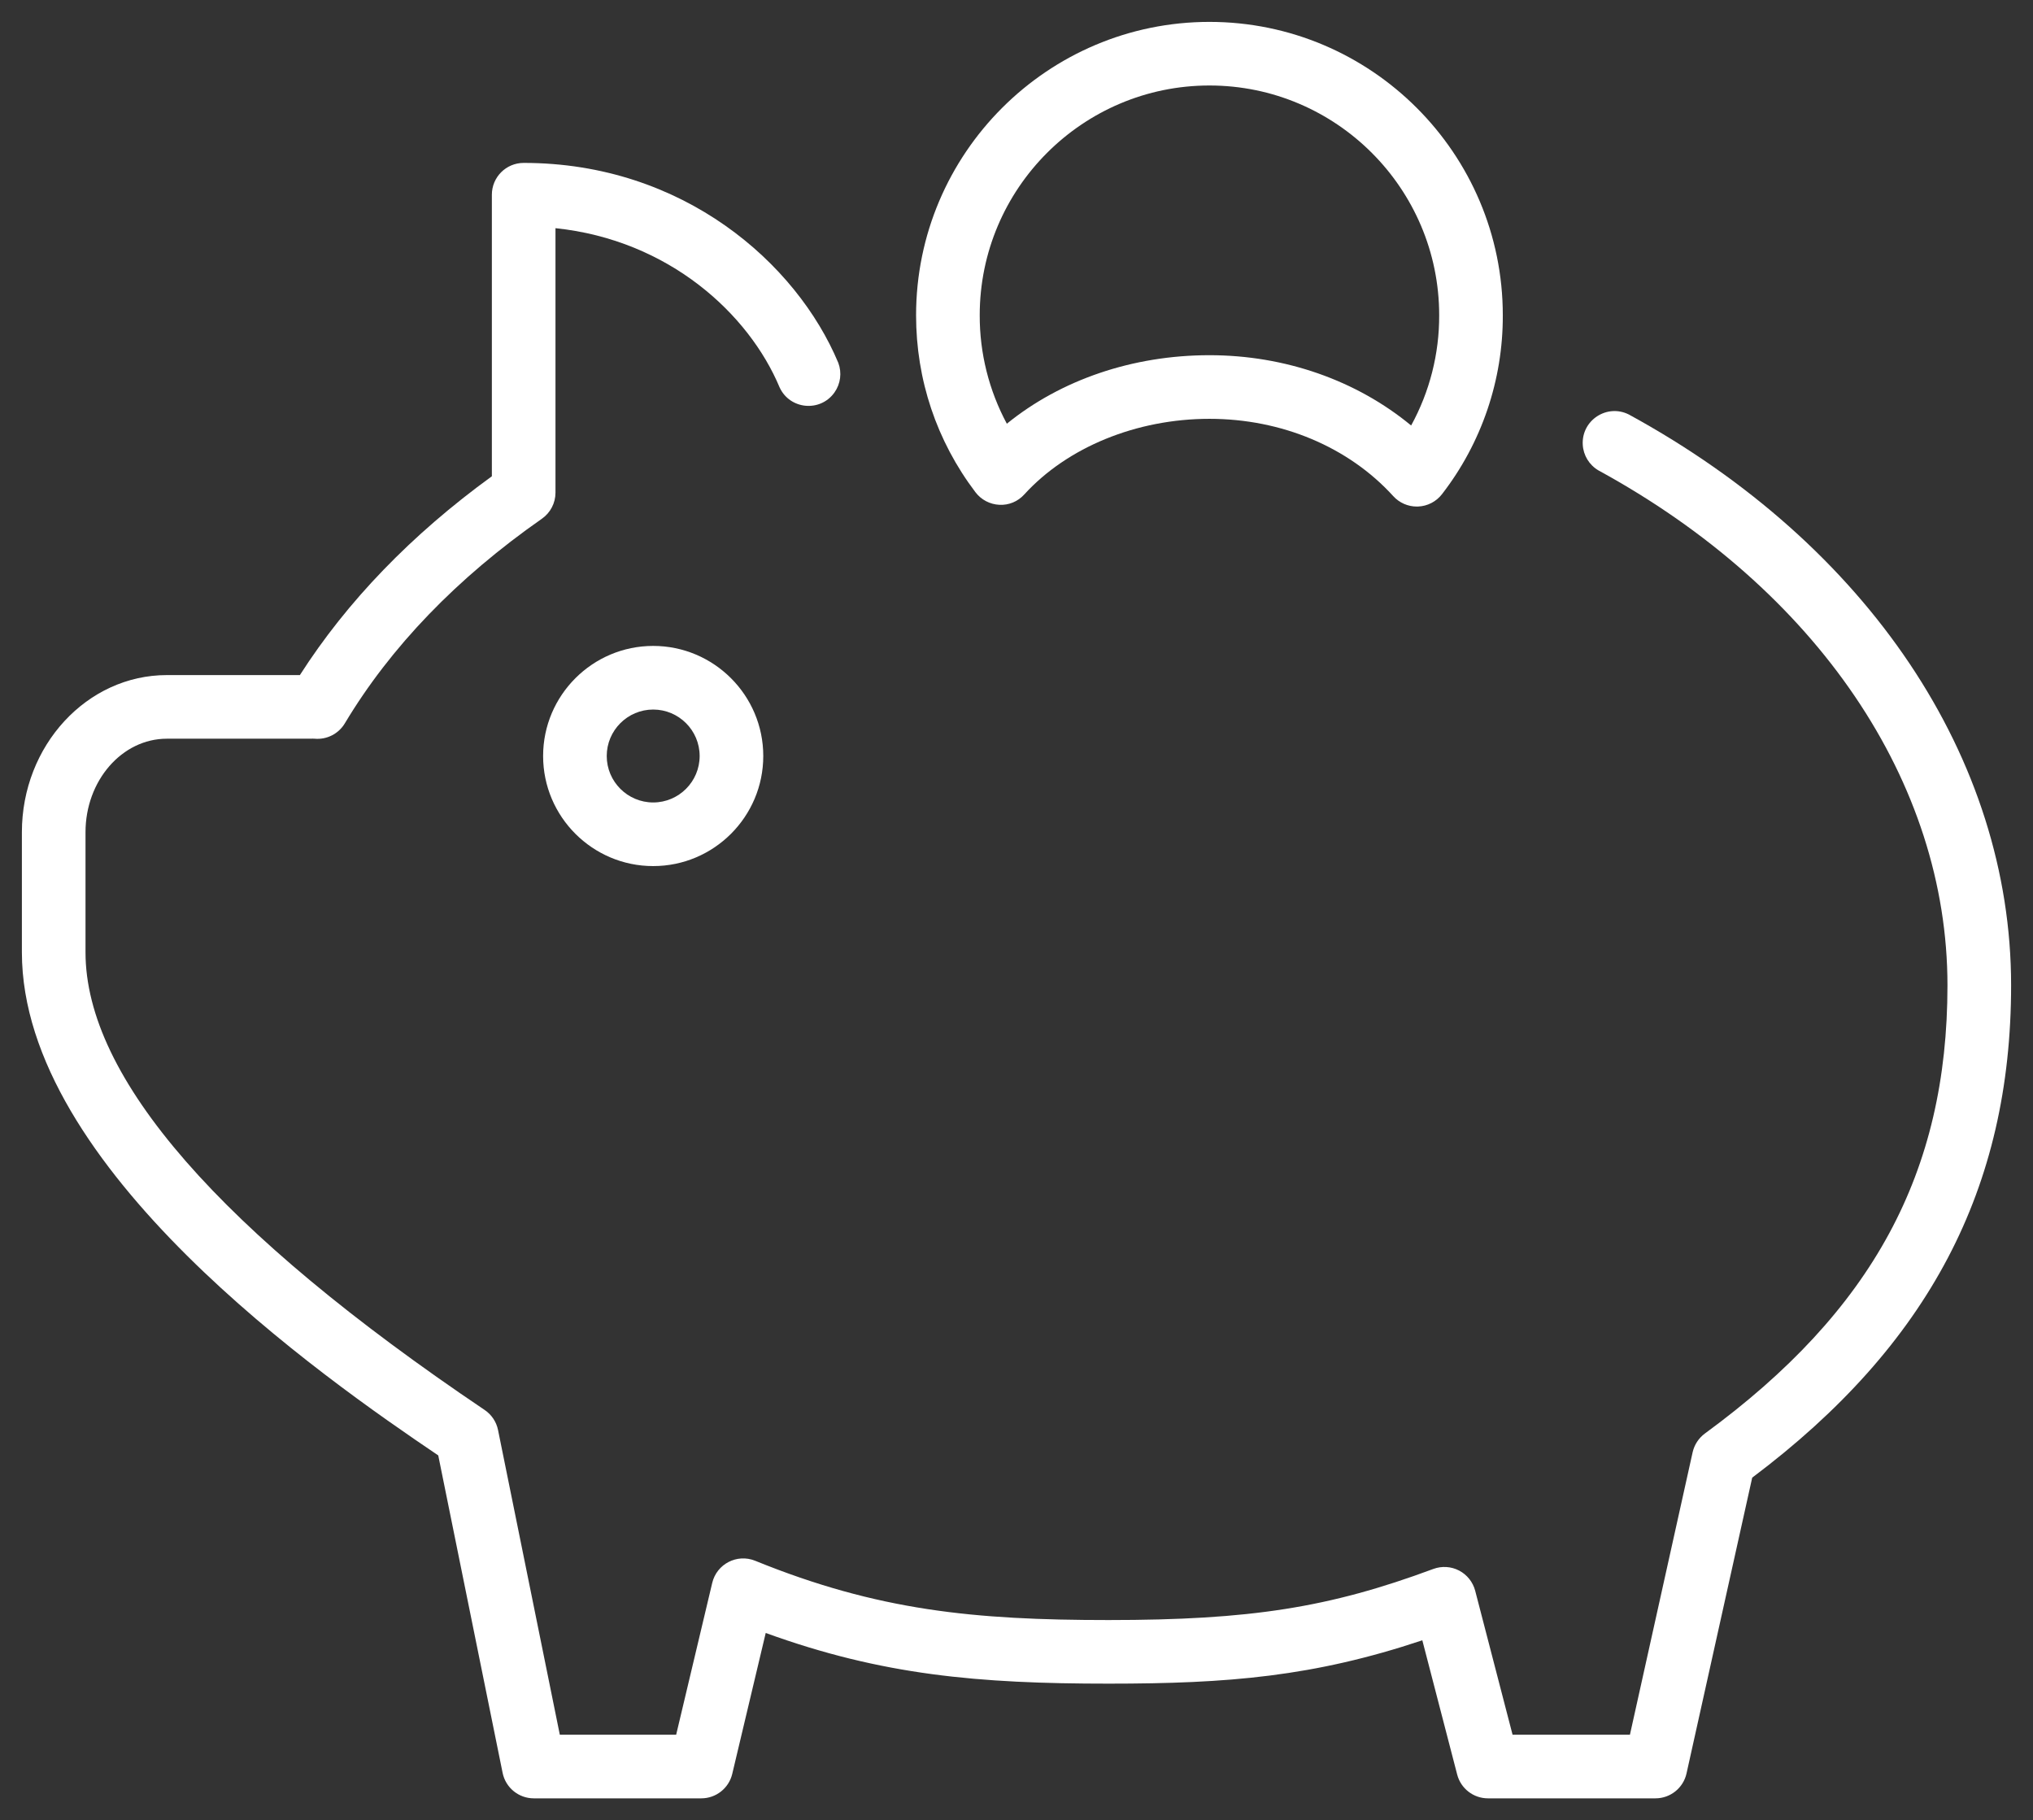 <?xml version="1.0" encoding="UTF-8"?> <svg xmlns="http://www.w3.org/2000/svg" viewBox="592.367 263.115 92.862 83.141"><rect x="592.367" y="263.115" width="92.862" height="83.141" fill="#333333" stroke="none"/> <path fill="#ffffff" fill-opacity="1" stroke="" stroke-opacity="1" stroke-width="1" fill-rule="evenodd" id="tSvg2589d07f6a" d="M 617.175 297.646 C 617.175 300.418 619.43 302.674 622.203 302.674 C 624.976 302.674 627.231 300.418 627.231 297.646 C 627.231 294.874 624.975 292.618 622.203 292.618 C 619.431 292.618 617.175 294.874 617.175 297.646Z M 624.325 297.646 C 624.325 298.816 623.373 299.768 622.203 299.768 C 621.033 299.768 620.081 298.816 620.081 297.646 C 620.081 296.476 621.033 295.524 622.203 295.524 C 623.373 295.524 624.325 296.476 624.325 297.646Z"></path> <path fill="#ffffff" fill-opacity="1" stroke="" stroke-opacity="1" stroke-width="1" fill-rule="evenodd" id="tSvg79937c94c7" d="M 666.771 282.049 C 665.772 281.544 664.601 282.309 664.663 283.427 C 664.69 283.913 664.958 284.353 665.378 284.6 C 675.362 290.049 681.322 298.842 681.322 308.121 C 681.322 316.671 677.905 322.984 670.243 328.591 C 669.959 328.8 669.76 329.104 669.682 329.448 C 668.25 335.899 667.713 338.318 666.818 342.35 C 664.137 342.35 663.132 342.35 661.457 342.35 C 660.603 339.062 660.283 337.83 659.75 335.775 C 659.646 335.378 659.38 335.042 659.016 334.852 C 658.652 334.662 658.222 334.636 657.838 334.778 C 653.082 336.545 649.478 337.112 643.003 337.112 C 636.856 337.112 632.462 336.68 626.86 334.404 C 626.035 334.07 625.106 334.549 624.9 335.414 C 624.076 338.882 623.767 340.183 623.252 342.351 C 620.595 342.351 619.598 342.351 617.938 342.351 C 616.527 335.392 615.998 332.782 615.116 328.432 C 615.04 328.058 614.82 327.729 614.504 327.516 C 602.406 319.366 596.273 312.334 596.273 306.614 C 596.273 303.87 596.273 302.842 596.273 301.127 C 596.273 298.772 597.94 296.856 599.988 296.856 C 603.214 296.856 604.424 296.856 606.441 296.856 C 606.504 296.856 606.527 296.855 606.567 296.855 C 606.624 296.854 606.676 296.851 606.732 296.856 C 607.29 296.908 607.828 296.636 608.117 296.156 C 610.207 292.666 613.236 289.521 617.119 286.809 C 617.508 286.537 617.74 286.092 617.74 285.618 C 617.74 279.577 617.74 277.312 617.74 273.537 C 622.923 274.078 626.575 277.458 627.978 280.811 C 628.448 281.827 629.842 281.952 630.486 281.037 C 630.763 280.644 630.827 280.14 630.659 279.69 C 628.758 275.144 623.577 270.556 616.287 270.556 C 615.484 270.556 614.834 271.206 614.834 272.009 C 614.834 278.439 614.834 280.85 614.834 284.869 C 611.166 287.532 608.221 290.581 606.065 293.95 C 603.026 293.95 601.887 293.95 599.988 293.95 C 596.337 293.95 593.367 297.17 593.367 301.127 C 593.367 303.87 593.367 304.899 593.367 306.614 C 593.367 316.455 607.126 326.039 612.385 329.592 C 613.855 336.842 614.406 339.561 615.325 344.092 C 615.462 344.769 616.058 345.256 616.749 345.256 C 620.574 345.256 622.009 345.256 624.4 345.256 C 625.073 345.256 625.658 344.794 625.814 344.139 C 626.578 340.921 626.865 339.714 627.343 337.702 C 632.654 339.631 637.065 340.017 643.003 340.017 C 648.479 340.017 652.368 339.695 657.335 338.037 C 658.131 341.103 658.429 342.252 658.927 344.168 C 659.093 344.809 659.671 345.256 660.333 345.256 C 664.158 345.256 665.593 345.256 667.984 345.256 C 668.665 345.256 669.255 344.782 669.403 344.118 C 670.903 337.363 671.465 334.83 672.403 330.608 C 680.467 324.551 684.229 317.392 684.229 308.121 C 684.229 297.761 677.702 288.015 666.771 282.049C 666.771 282.049 666.771 282.049 666.771 282.049 Z"></path> <path fill="#ffffff" fill-opacity="1" stroke="" stroke-opacity="1" stroke-width="1" fill-rule="evenodd" id="tSvg13b0e68cb9e" d="M 638.014 286.172 C 638.454 286.196 638.864 286.019 639.154 285.699 C 641.126 283.536 644.288 282.245 647.611 282.245 C 650.907 282.245 653.967 283.532 656.007 285.776 C 656.282 286.079 656.672 286.252 657.082 286.252 C 657.111 286.252 657.122 286.251 657.141 286.251 C 657.571 286.234 657.971 286.027 658.234 285.686 C 660.044 283.348 661.021 280.472 661.011 277.515 C 661.011 270.126 654.999 264.115 647.611 264.115 C 640.223 264.115 634.211 270.126 634.211 277.515 C 634.211 280.46 635.149 283.256 636.923 285.598 C 637.183 285.941 637.583 286.152 638.014 286.172 C 638.014 286.172 638.014 286.172 638.014 286.172 M 647.611 267.02 C 653.397 267.02 658.105 271.728 658.105 277.515 C 658.111 279.275 657.671 281.007 656.824 282.55 C 654.333 280.492 651.068 279.339 647.612 279.339 C 644.107 279.339 640.828 280.463 638.357 282.469 C 637.539 280.946 637.113 279.243 637.118 277.514 C 637.117 271.728 641.824 267.02 647.611 267.02"></path> <defs></defs> </svg> 